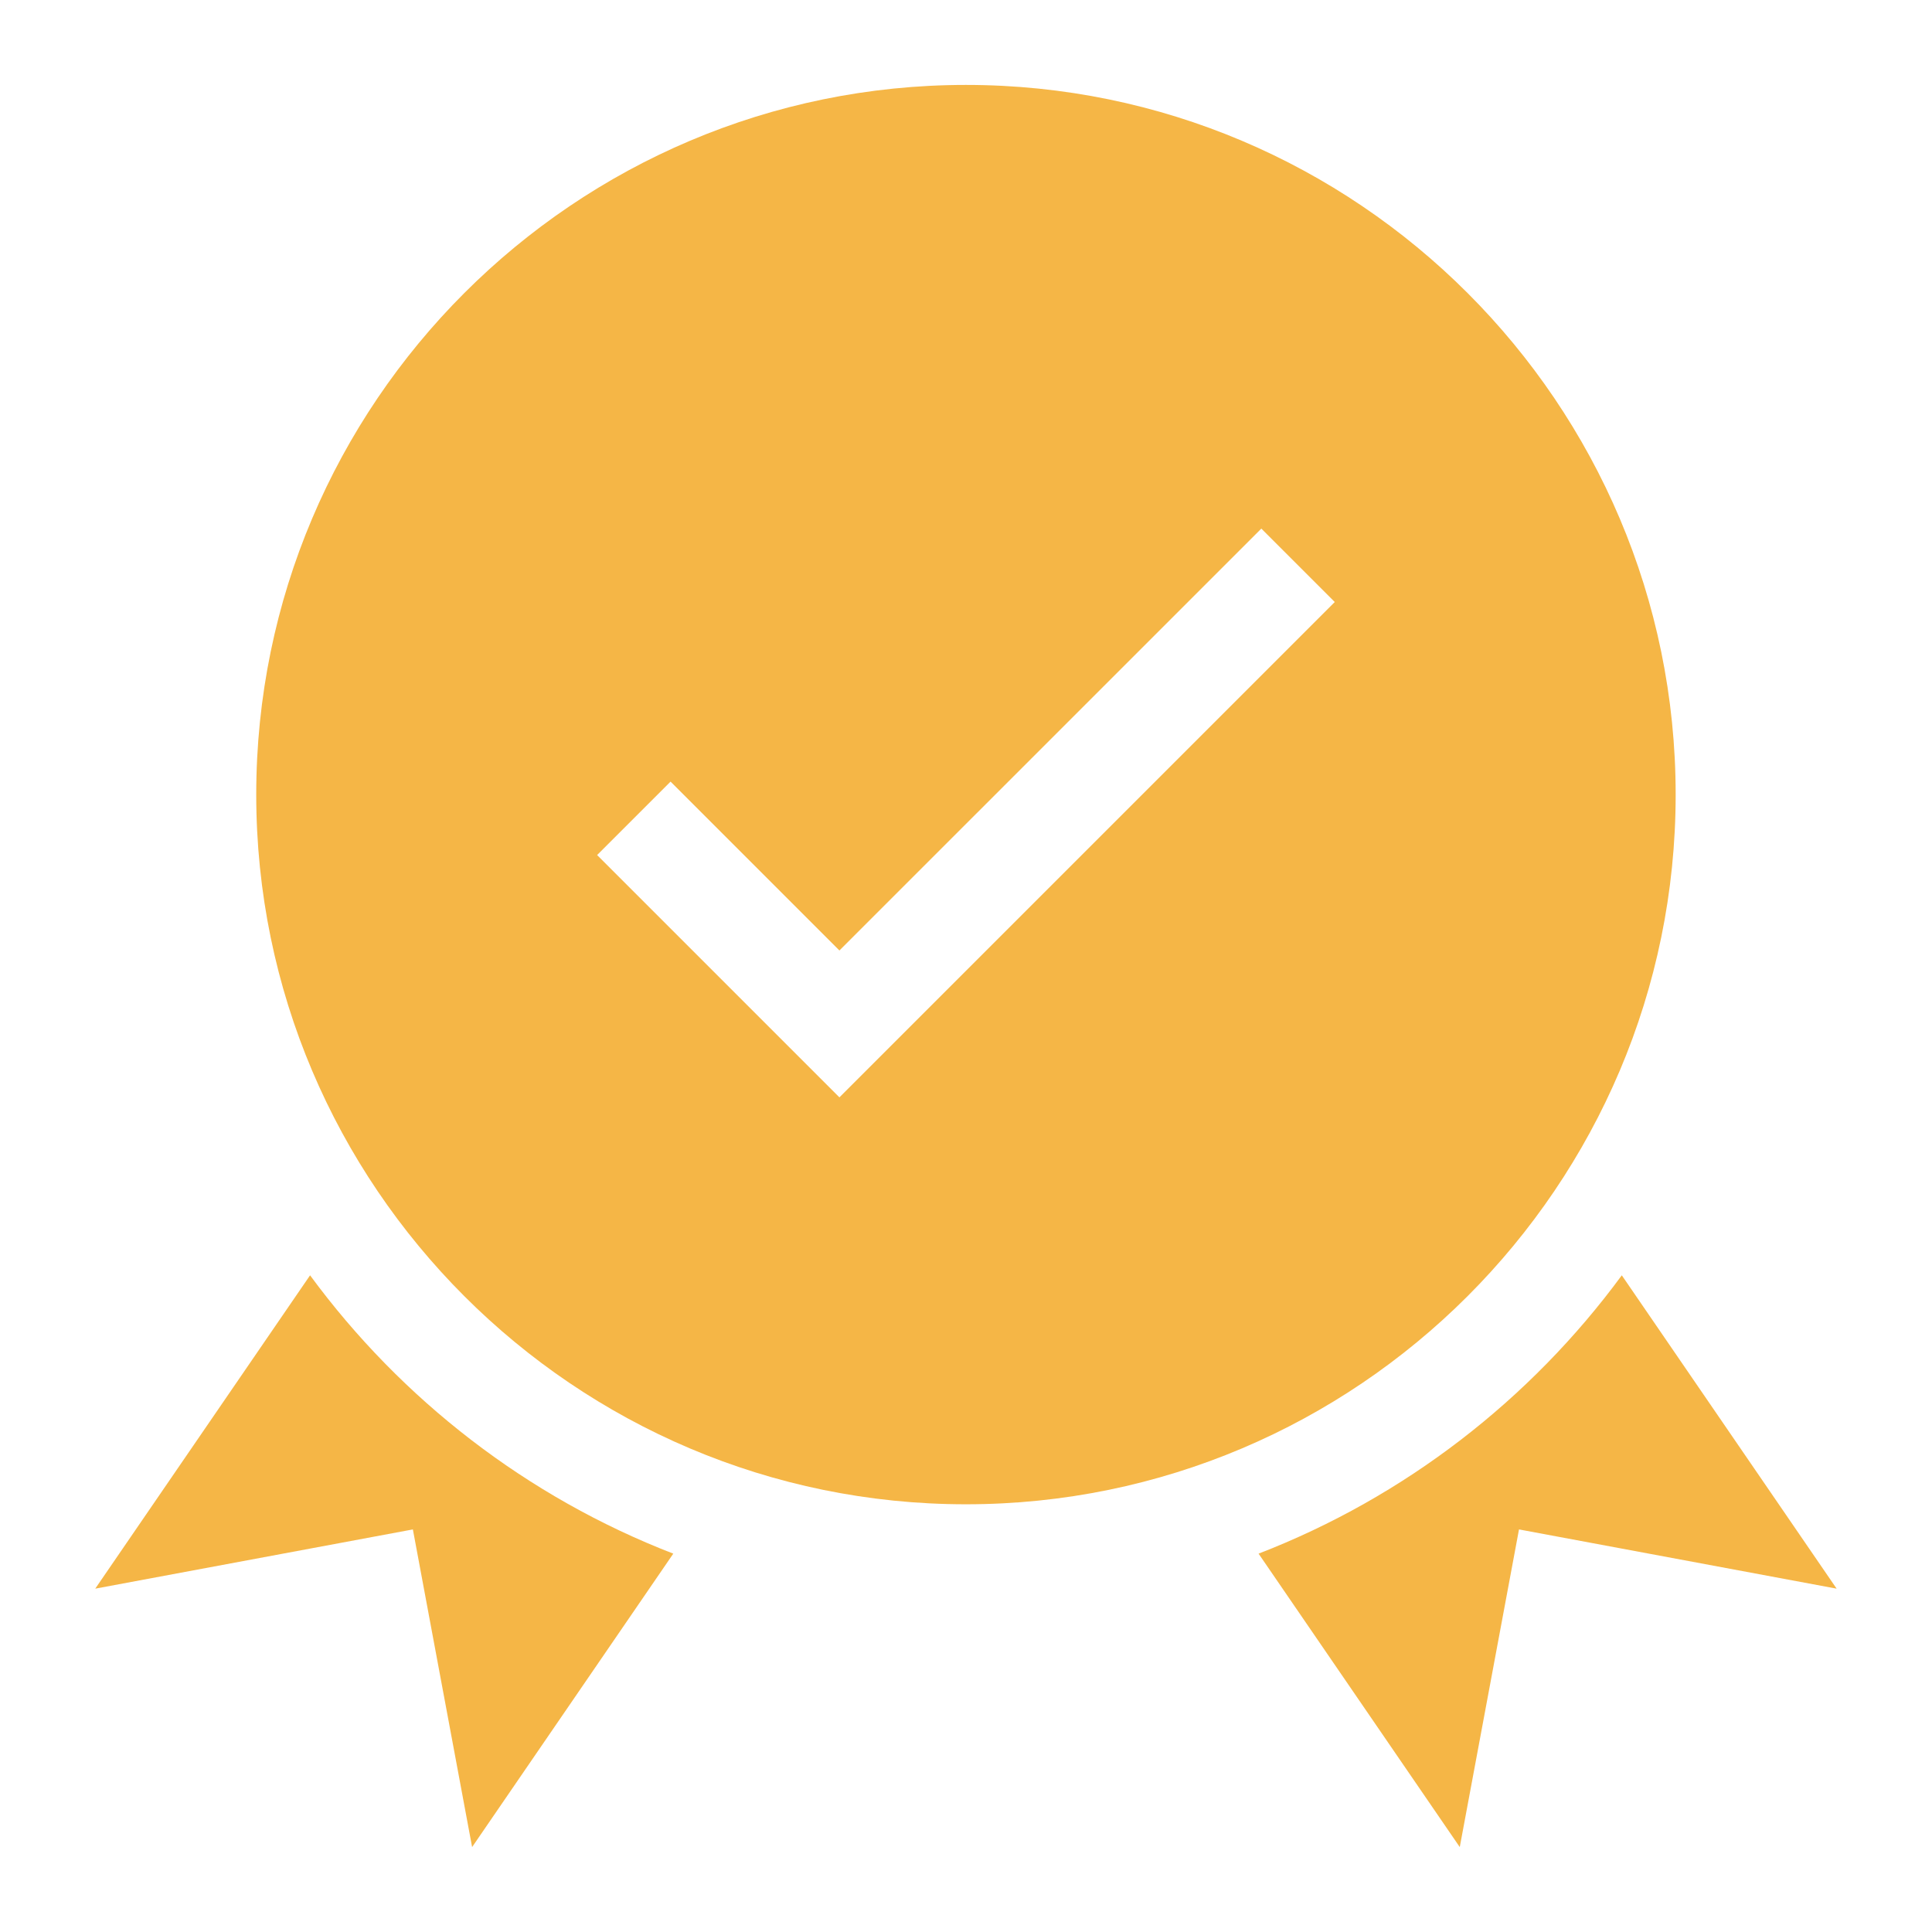 <svg width="91" height="91" viewBox="0 0 91 91" fill="none" xmlns="http://www.w3.org/2000/svg">
<g clip-path="url(#clip0_1_381)" filter="url(#filter0_d_1_381)">
<path d="M78.926 33.428C78.926 14.995 63.93 0 45.497 0C27.065 0 12.069 14.995 12.069 33.428C12.069 51.859 27.065 66.854 45.497 66.854C63.93 66.854 78.926 51.859 78.926 33.428ZM39.538 47.687L28.125 36.274L31.585 32.815L39.538 40.769L59.41 20.898L62.869 24.356L39.538 47.687Z" fill="#F5B646"/>
<path d="M14.605 56.069L4.486 70.828L19.447 68.038L22.237 83L31.713 69.179C24.834 66.518 18.909 61.925 14.605 56.069Z" fill="#F5B646"/>
<path d="M76.389 56.069C72.085 61.925 66.161 66.518 59.281 69.179L68.757 83L71.547 68.038L86.508 70.828L76.389 56.069Z" fill="#F5B646"/>
</g>
<defs>
<filter id="filter0_d_1_381" x="0" y="0" width="91" height="91" filterUnits="userSpaceOnUse" color-interpolation-filters="sRGB">
<feFlood flood-opacity="0" result="BackgroundImageFix"/>
<feColorMatrix in="SourceAlpha" type="matrix" values="0 0 0 0 0 0 0 0 0 0 0 0 0 0 0 0 0 0 127 0" result="hardAlpha"/>
<feOffset dy="4"/>
<feGaussianBlur stdDeviation="2"/>
<feComposite in2="hardAlpha" operator="out"/>
<feColorMatrix type="matrix" values="0 0 0 0 0 0 0 0 0 0 0 0 0 0 0 0 0 0 0.25 0"/>
<feBlend mode="normal" in2="BackgroundImageFix" result="effect1_dropShadow_1_381"/>
<feBlend mode="normal" in="SourceGraphic" in2="effect1_dropShadow_1_381" result="shape"/>
</filter>
<clipPath id="clip0_1_381">
<rect width="83" height="83" fill="white" transform="translate(4)"/>
</clipPath>
</defs>
</svg>
